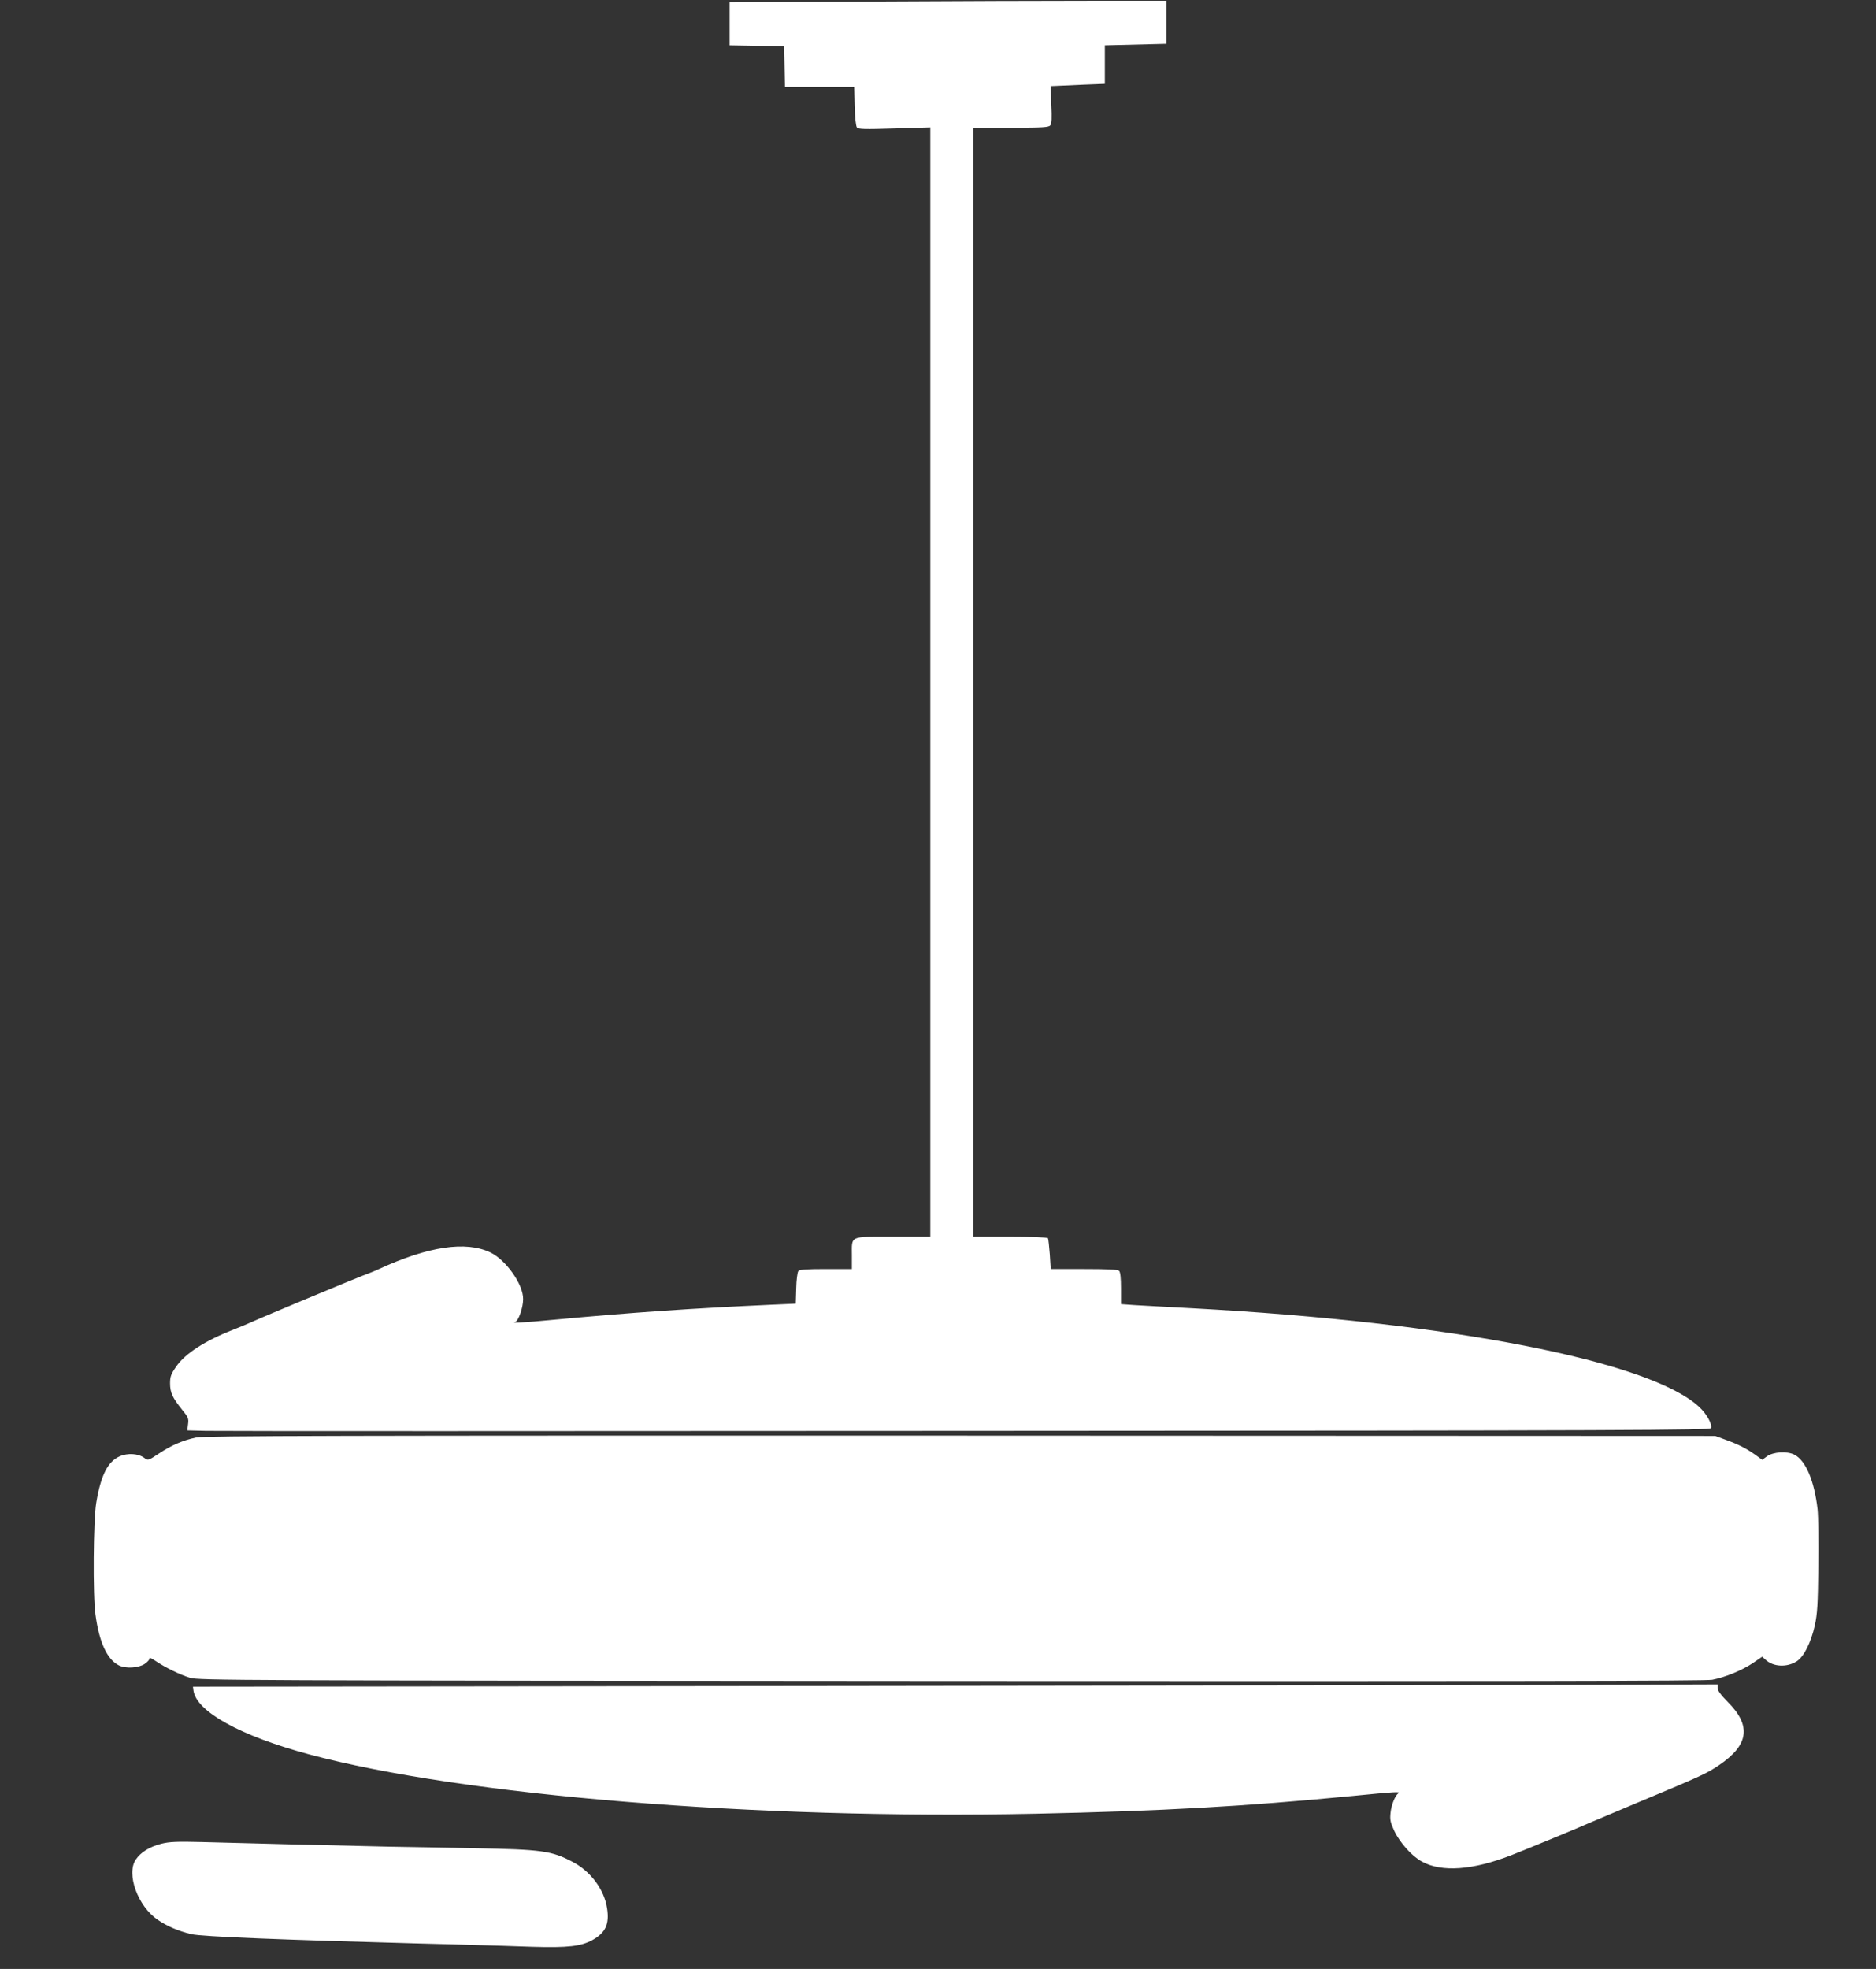 <?xml version="1.0" standalone="no"?>
<!DOCTYPE svg PUBLIC "-//W3C//DTD SVG 20010904//EN"
 "http://www.w3.org/TR/2001/REC-SVG-20010904/DTD/svg10.dtd">
<svg version="1.0" xmlns="http://www.w3.org/2000/svg"
 width="1220pt" height="1280pt" viewBox="0 0 1220 1280"
 preserveAspectRatio="xMidYMid meet">
<rect x="0" y="0" width="1220" height="1280" fill="#333333" stroke="none"/>
<g transform="translate(0,1280) scale(0.1,-0.1)"
fill="#ffffff" stroke="none">
<path d="M5680 12790 l-935 -5 0 -140 0 -140 177 -3 177 -2 3 -133 3 -132 225
0 225 0 3 -125 c2 -75 8 -130 15 -139 10 -11 51 -12 244 -6 l233 7 0 -3606 0
-3606 -245 0 c-286 0 -265 10 -265 -124 l0 -86 -169 0 c-126 0 -171 -3 -179
-13 -6 -7 -13 -58 -14 -113 l-3 -99 -160 -7 c-508 -23 -905 -50 -1419 -98
-196 -19 -282 -23 -245 -13 20 5 51 91 51 147 2 95 -111 255 -213 304 -159 76
-404 40 -727 -109 -23 -11 -71 -30 -106 -43 -68 -26 -640 -264 -721 -301 -27
-12 -81 -35 -120 -50 -182 -71 -312 -155 -370 -240 -33 -48 -39 -64 -39 -108
0 -60 16 -94 78 -171 40 -49 44 -58 39 -94 l-5 -41 123 -3 c68 -2 2297 -2
4952 0 4344 2 4828 4 4834 18 9 25 -27 91 -76 137 -320 299 -1620 552 -3296
642 -165 9 -337 18 -382 21 l-83 6 0 102 c0 66 -4 106 -12 114 -9 9 -73 12
-228 12 l-217 0 -6 96 c-4 52 -9 99 -12 105 -4 5 -107 9 -246 9 l-239 0 0
3605 0 3605 244 0 c206 0 245 2 256 15 10 12 11 46 7 135 l-5 120 26 1 c15 1
95 4 177 8 l150 6 0 125 0 125 200 5 200 5 0 140 0 140 -485 0 c-267 0 -906
-2 -1420 -5z"/>
<path d="M1275 3455 c-88 -19 -161 -51 -241 -104 -70 -46 -71 -47 -95 -29 -39
29 -108 34 -162 10 -76 -34 -121 -122 -151 -301 -19 -112 -23 -601 -5 -728 24
-178 75 -290 151 -329 44 -23 129 -18 169 9 19 13 33 29 31 36 -1 7 17 -1 40
-17 62 -42 155 -88 224 -109 57 -17 258 -18 4949 -21 3612 -2 4906 0 4950 8
86 17 194 61 265 109 l60 41 22 -20 c49 -46 137 -51 201 -11 47 29 94 122 119
234 17 77 20 138 23 382 2 160 0 328 -5 374 -21 184 -77 316 -150 354 -48 25
-139 19 -180 -11 l-30 -22 -47 34 c-60 42 -110 67 -193 97 l-65 24 -4910 2
c-4043 1 -4921 -1 -4970 -12z"/>
<path d="M5655 1840 l-4400 -5 3 -25 c19 -137 306 -295 752 -415 1000 -268
2901 -424 4722 -386 834 18 1343 46 2067 116 272 27 312 29 295 17 -21 -14
-46 -75 -51 -127 -5 -45 -1 -63 24 -117 37 -78 115 -165 180 -200 129 -71 333
-56 585 43 131 52 423 172 508 210 36 15 184 78 330 139 398 166 429 181 508
234 196 132 213 257 57 413 -44 44 -65 73 -65 89 l0 24 -557 -2 c-307 -2
-2538 -5 -4958 -8z"/>
<path d="M1050 814 c-76 -19 -135 -55 -167 -103 -63 -93 13 -303 142 -391 61
-42 136 -74 220 -94 66 -16 601 -37 1495 -61 118 -3 283 -7 365 -10 83 -2 242
-7 355 -11 236 -7 319 3 395 45 83 47 109 103 93 205 -18 122 -107 241 -224
302 -137 72 -197 81 -644 89 -157 3 -404 8 -550 10 -146 3 -436 10 -645 15
-209 5 -468 12 -575 15 -157 4 -208 2 -260 -11z"/>
</g>
</svg>

